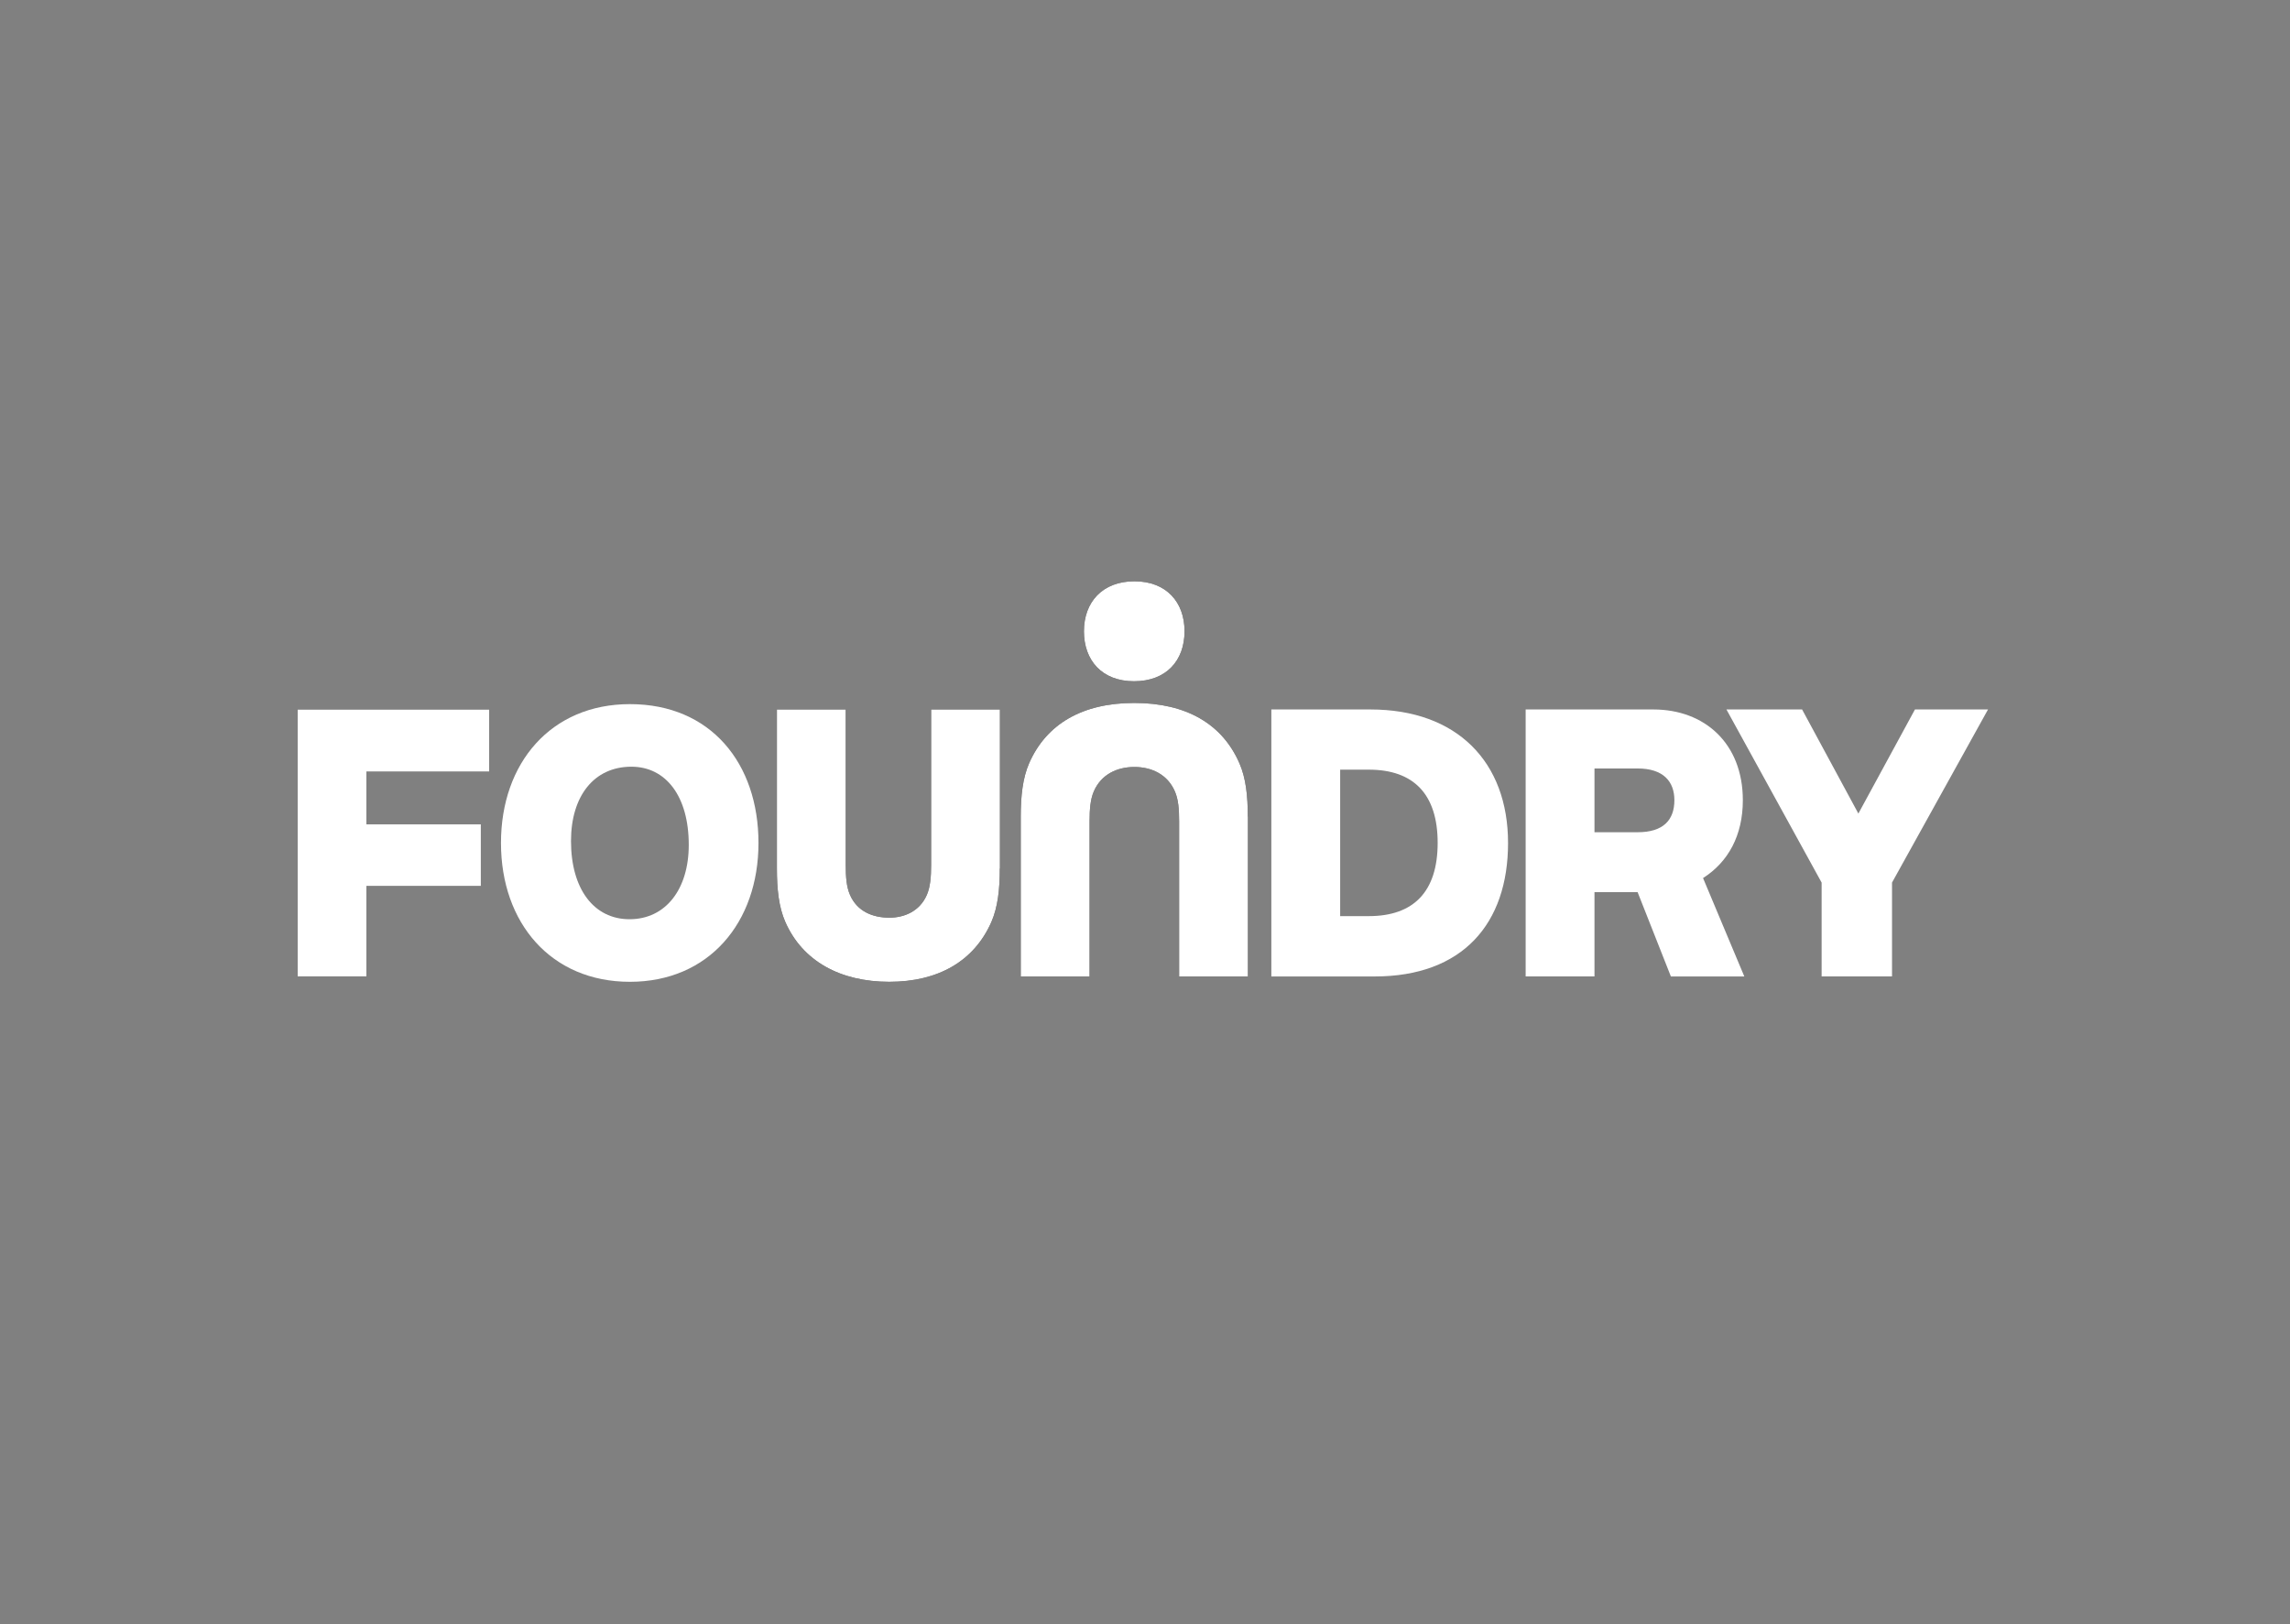 <svg xmlns="http://www.w3.org/2000/svg" width="454" height="322" viewBox="0 0 454 322" fill="none"><rect x="0" y="0" width="454" height="322" fill="#808080" stroke="none"/><path d="M224.903 115.248C231.188 115.248 234.839 119.329 234.839 125.157C234.839 130.985 231.203 135.066 224.829 135.066C218.455 135.066 214.893 130.912 214.893 125.157C214.893 119.403 218.528 115.248 224.903 115.248Z" fill="black"></path><path d="M198.214 172.192C198.214 176.273 197.831 179.826 196.551 182.777C193.135 190.557 186.011 194.653 176.31 194.653C166.609 194.653 159.101 190.572 155.686 182.777C154.391 179.826 154.022 176.273 154.022 172.192V140.659H167.669V171.429C167.669 173.851 167.816 175.818 168.508 177.404C169.95 180.736 173.056 181.94 176.325 181.94C179.21 181.94 182.316 180.736 183.758 177.404C184.435 175.818 184.598 173.851 184.598 171.429V140.659H198.243V172.192H198.214Z" fill="black"></path><path d="M247.411 161.901V193.581H233.764V162.885C233.764 160.463 233.617 158.496 232.925 156.91C231.483 153.578 228.377 152.066 224.888 152.066C221.399 152.066 218.293 153.578 216.85 156.91C216.173 158.496 216.011 160.463 216.011 162.885V193.581H202.365V161.901C202.365 157.821 202.748 154.268 204.029 151.317C207.444 143.537 214.569 139.368 224.873 139.368C235.178 139.368 242.317 143.522 245.718 151.317C247.013 154.268 247.381 157.821 247.381 161.901" fill="black"></path><path d="M368.428 161.3L379.646 140.659H394.131L375.099 174.982V193.581H361.142V174.982L342.271 140.659H357.271L368.428 161.3Z" fill="white"></path><path d="M96.994 140.659H59V193.581H72.646V175.671H95.331V163.414H72.646V152.991H96.994V140.659Z" fill="black"></path><path d="M224.903 115.248C231.188 115.248 234.839 119.329 234.839 125.157C234.839 130.985 231.203 135.066 224.829 135.066C218.455 135.066 214.893 130.912 214.893 125.157C214.893 119.403 218.528 115.248 224.903 115.248Z" fill="white"></path><path d="M198.214 172.192C198.214 176.273 197.831 179.826 196.551 182.777C193.135 190.557 186.011 194.653 176.31 194.653C166.609 194.653 159.101 190.572 155.686 182.777C154.391 179.826 154.022 176.273 154.022 172.192V140.659H167.669V171.429C167.669 173.851 167.816 175.818 168.508 177.404C169.95 180.736 173.056 181.94 176.325 181.94C179.21 181.94 182.316 180.736 183.758 177.404C184.435 175.818 184.598 173.851 184.598 171.429V140.659H198.243V172.192H198.214Z" fill="white"></path><path d="M247.411 161.901V193.581H233.764V162.885C233.764 160.463 233.617 158.496 232.925 156.91C231.483 153.578 228.377 152.066 224.888 152.066C221.399 152.066 218.293 153.578 216.85 156.91C216.173 158.496 216.011 160.463 216.011 162.885V193.581H202.365V161.901C202.365 157.821 202.748 154.268 204.029 151.317C207.444 143.537 214.569 139.368 224.873 139.368C235.178 139.368 242.317 143.522 245.718 151.317C247.013 154.268 247.381 157.821 247.381 161.901" fill="white"></path><path d="M324.679 176.875H316.112V193.581H302.466V140.659H327.785C337.943 140.659 345.524 147.383 345.524 158.657C345.524 165.616 342.639 170.901 337.634 174.086L345.818 193.596H331.259L324.665 176.89L324.679 176.875ZM316.112 164.999H324.679C329.758 164.999 331.952 162.577 331.952 158.643C331.952 154.943 329.758 152.36 324.679 152.36H316.112V164.999ZM324.679 176.875H316.112V193.581H302.466V140.659H327.785C337.943 140.659 345.524 147.383 345.524 158.657C345.524 165.616 342.639 170.901 337.634 174.086L345.818 193.596H331.259L324.665 176.89L324.679 176.875ZM316.112 164.999H324.679C329.758 164.999 331.952 162.577 331.952 158.643C331.952 154.943 329.758 152.36 324.679 152.36H316.112V164.999Z" fill="white"></path><path d="M252.047 193.581V140.659H271.684C288.893 140.659 298.976 151.097 298.976 167.128C298.976 183.158 289.953 193.596 272.509 193.596H252.032L252.047 193.581ZM265.693 181.632H271.375C280.252 181.632 285.021 176.787 285.021 167.113C285.021 157.439 280.237 152.594 271.375 152.594H265.693V181.632ZM252.047 193.581V140.659H271.684C288.893 140.659 298.976 151.097 298.976 167.128C298.976 183.158 289.953 193.596 272.509 193.596H252.032L252.047 193.581ZM265.693 181.632H271.375C280.252 181.632 285.021 176.787 285.021 167.113C285.021 157.439 280.237 152.594 271.375 152.594H265.693V181.632Z" fill="white"></path><path d="M124.89 139.602C140.892 139.602 150.372 151.317 150.372 167.128C150.372 182.938 140.509 194.653 124.89 194.653C109.271 194.653 99.335 183.012 99.335 167.128C99.335 151.244 109.271 139.602 124.89 139.602ZM124.817 182.248C132.015 182.248 136.564 176.273 136.564 167.509C136.564 157.835 132.015 152.007 125.185 152.007C117.751 152.007 113.202 157.835 113.202 166.746C113.202 176.273 117.751 182.248 124.802 182.248M124.875 139.602C140.877 139.602 150.357 151.317 150.357 167.128C150.357 182.938 140.494 194.653 124.875 194.653C109.257 194.653 99.32 183.012 99.32 167.128C99.32 151.244 109.257 139.602 124.875 139.602ZM124.802 182.248C132 182.248 136.549 176.273 136.549 167.509C136.549 157.835 132 152.007 125.17 152.007C117.736 152.007 113.187 157.835 113.187 166.746C113.187 176.273 117.736 182.248 124.787 182.248" fill="white"></path><path d="M96.994 140.659H59V193.581H72.646V175.671H95.331V163.414H72.646V152.991H96.994V140.659Z" fill="white"></path></svg>